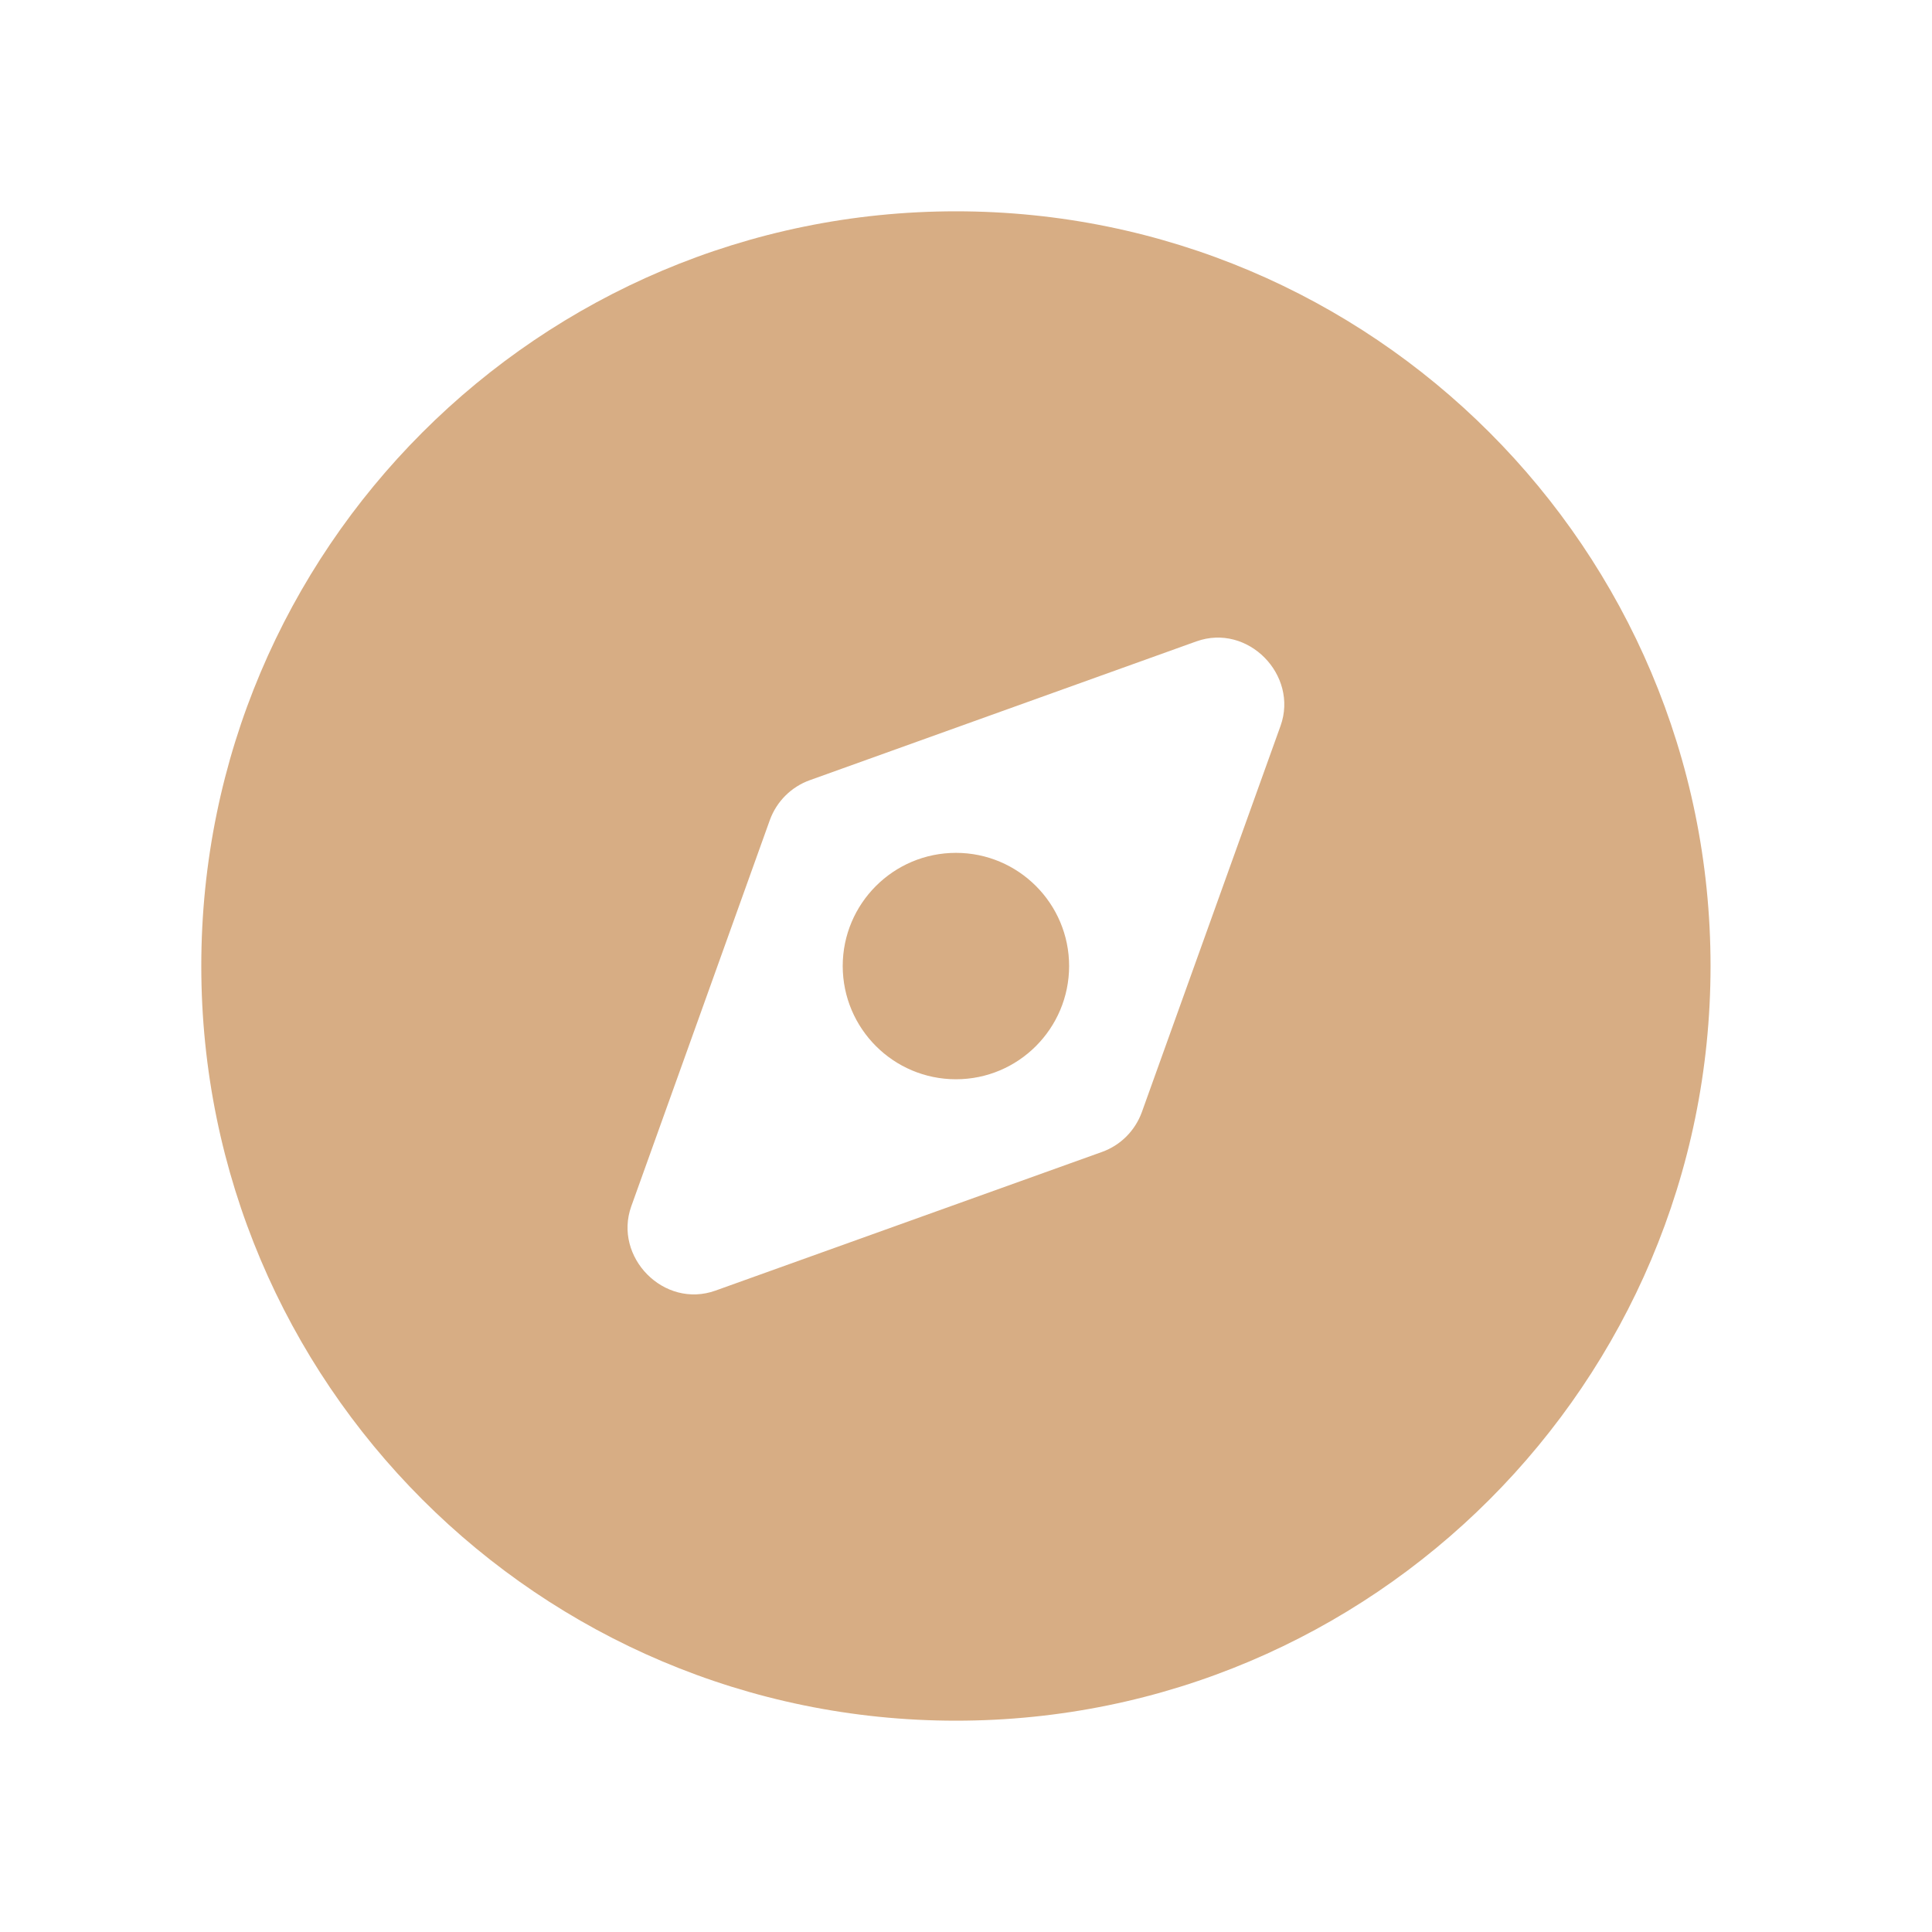 <?xml version="1.0" encoding="UTF-8"?> <svg xmlns="http://www.w3.org/2000/svg" width="16" height="16" viewBox="0 0 16 16" fill="none"><path d="M7.917 1.75C11.367 1.75 14.166 4.55 14.166 8C14.166 11.45 11.367 14.25 7.917 14.25C4.466 14.25 1.667 11.45 1.667 8C1.667 4.55 4.466 1.75 7.917 1.75ZM10.605 6.011C10.755 5.592 10.336 5.158 9.907 5.312L6.707 6.461C6.553 6.516 6.432 6.637 6.376 6.79L5.228 9.99C5.078 10.409 5.497 10.842 5.926 10.688L9.126 9.54C9.28 9.485 9.4 9.364 9.456 9.211L10.605 6.011ZM7.917 7.063C8.434 7.063 8.854 7.483 8.854 8.001C8.853 8.518 8.434 8.938 7.917 8.938C7.399 8.938 6.98 8.518 6.979 8.001C6.979 7.483 7.399 7.063 7.917 7.063Z" fill="#D7AD84"></path></svg> 